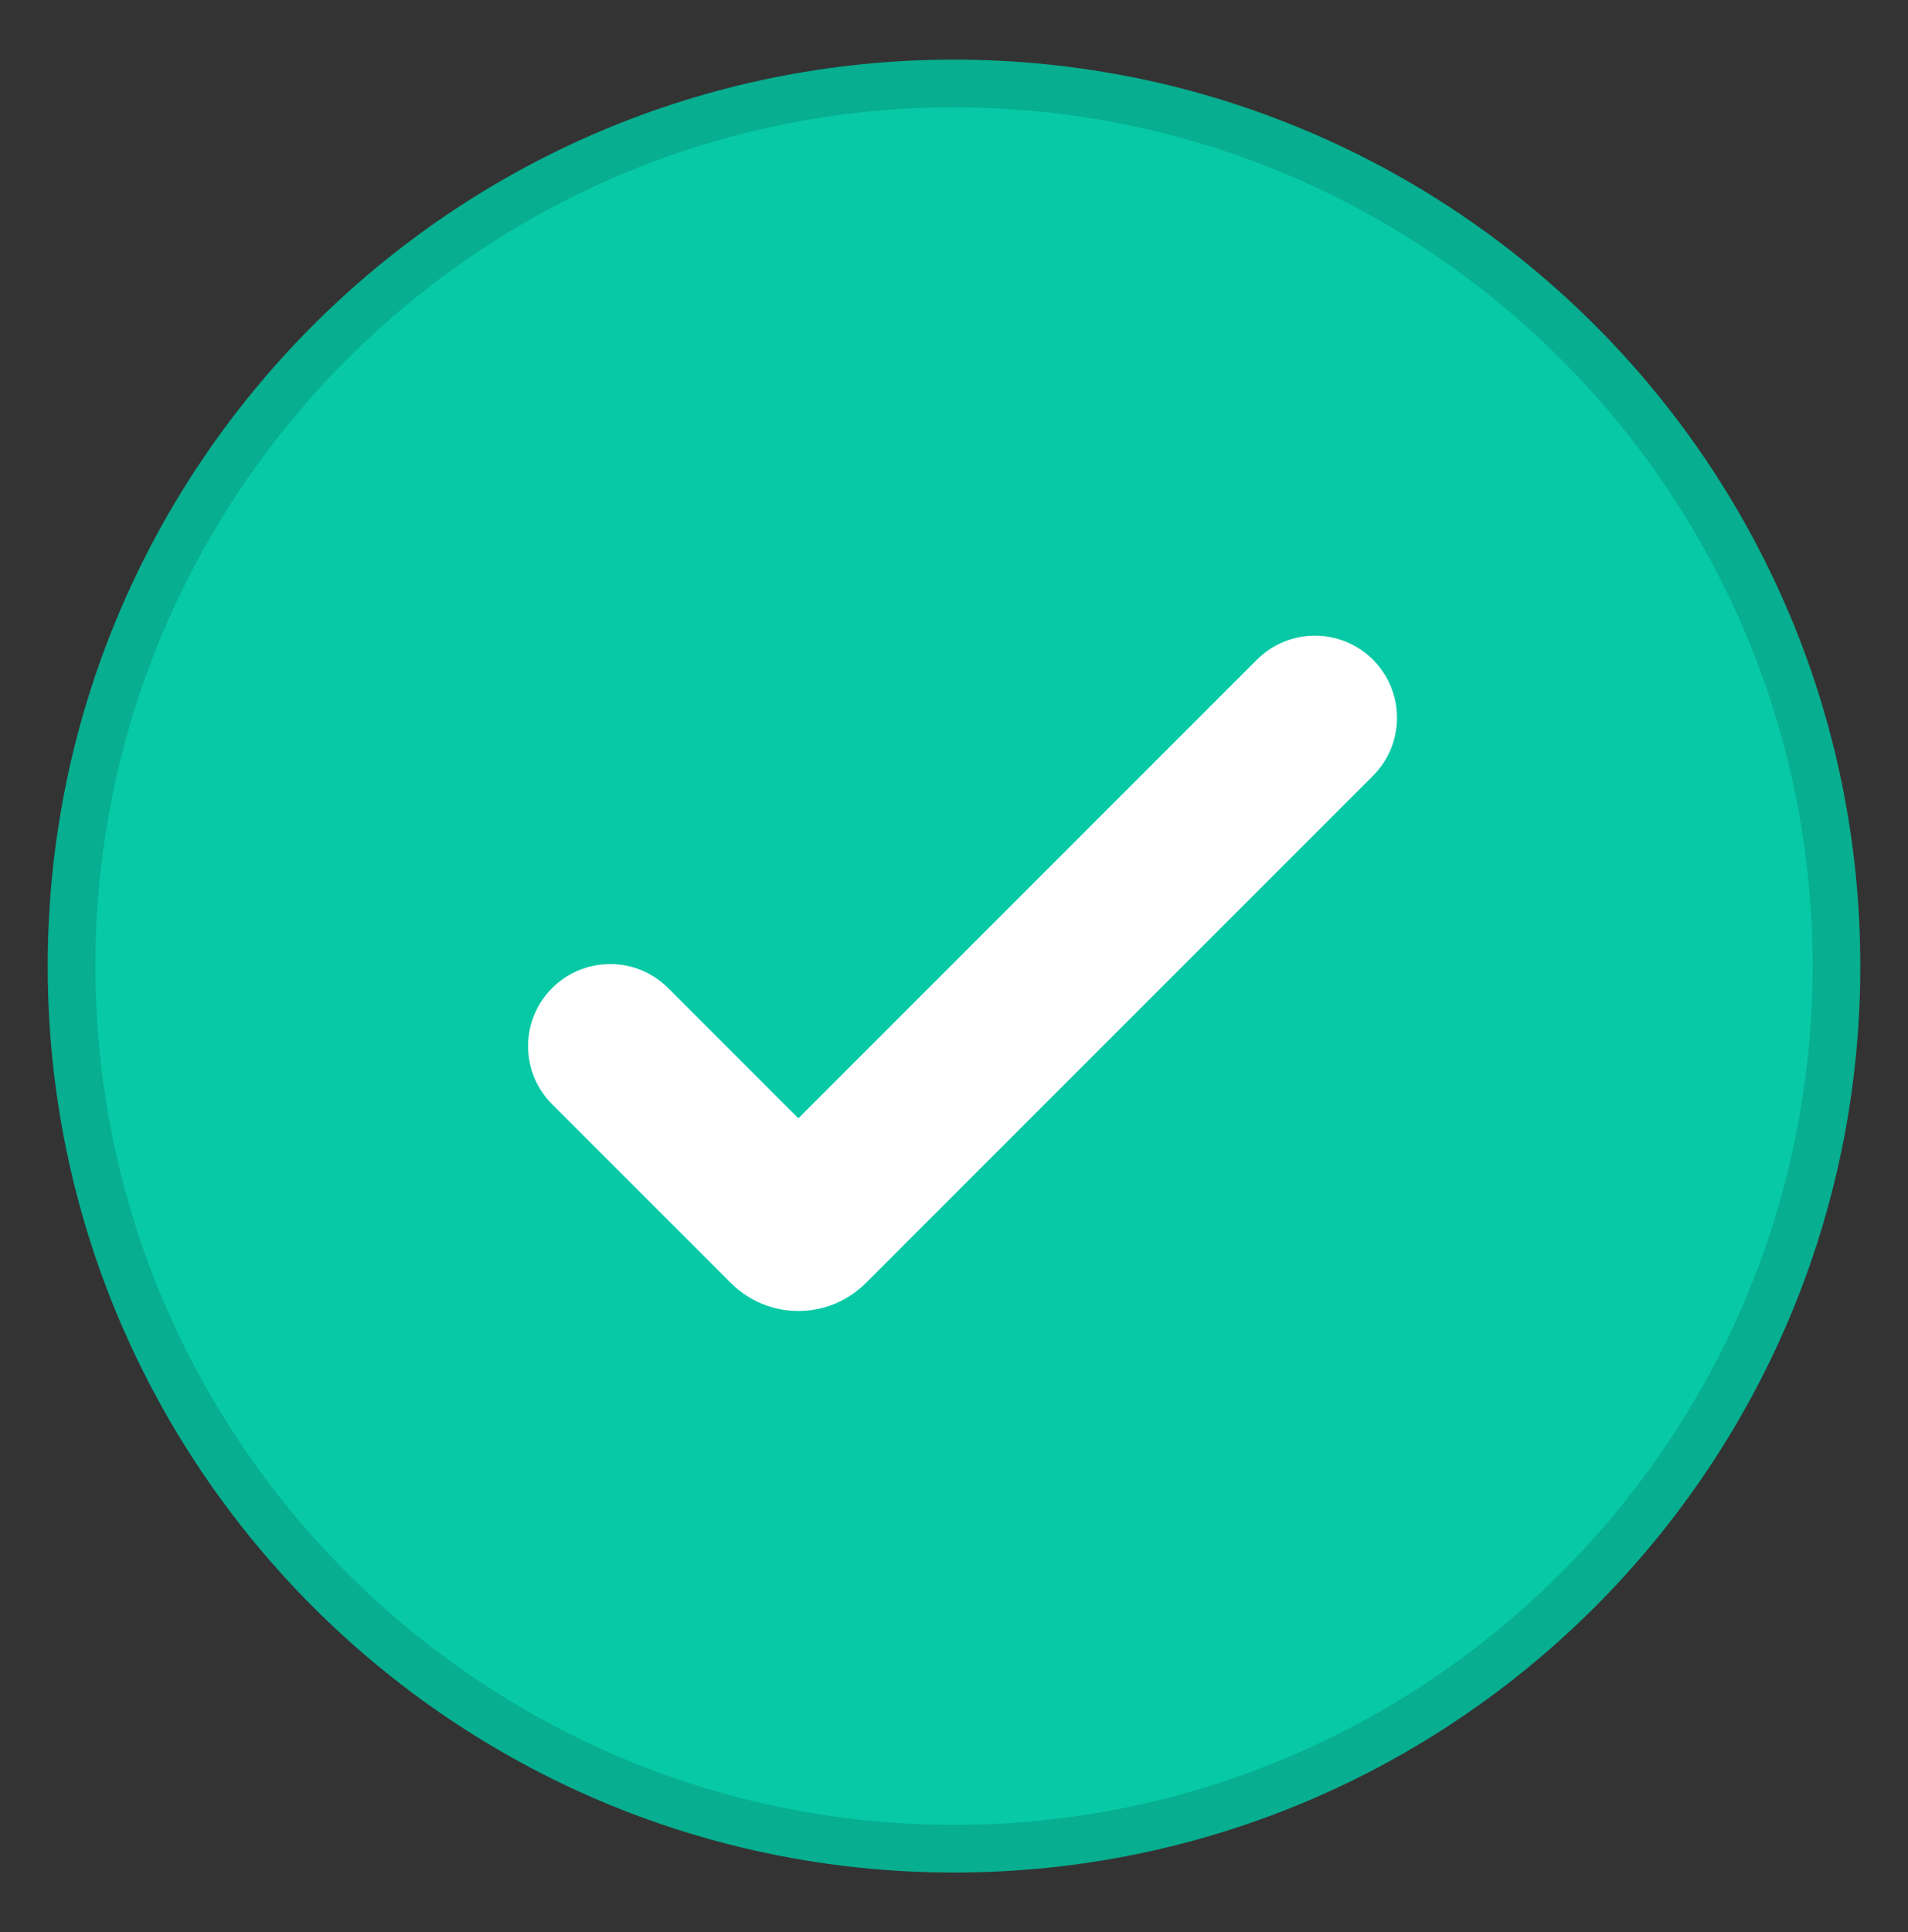 <svg width="80" height="81" viewBox="0 0 80 81" fill="none" xmlns="http://www.w3.org/2000/svg">
<rect x="0" y="0" width="80" height="81" fill="#333333" stroke="none"/>
<path d="M40 77.5C19.598 77.5 3 60.902 3 40.5C3 20.098 19.598 3.5 40 3.5C60.402 3.5 77 20.098 77 40.5C77 60.902 60.402 77.5 40 77.5Z" fill="#07C9A6"/>
<path d="M40 4.5C59.85 4.5 76 20.65 76 40.5C76 60.35 59.85 76.5 40 76.5C20.15 76.5 4 60.35 4 40.5C4 20.65 20.15 4.5 40 4.5ZM40 2.5C19.014 2.5 2 19.514 2 40.5C2 61.486 19.014 78.5 40 78.5C60.986 78.5 78 61.486 78 40.5C78 19.514 60.986 2.5 40 2.5Z" fill="#07AE90"/>
<path d="M57.567 27.656C56.223 26.312 54.044 26.312 52.7 27.656L33.474 46.881L28.016 41.423C26.672 40.079 24.493 40.079 23.149 41.423C21.805 42.767 21.805 44.946 23.149 46.29L30.646 53.786C32.208 55.349 34.741 55.349 36.303 53.786L57.567 32.523C58.91 31.179 58.91 29 57.567 27.656Z" fill="white"/>
</svg>

